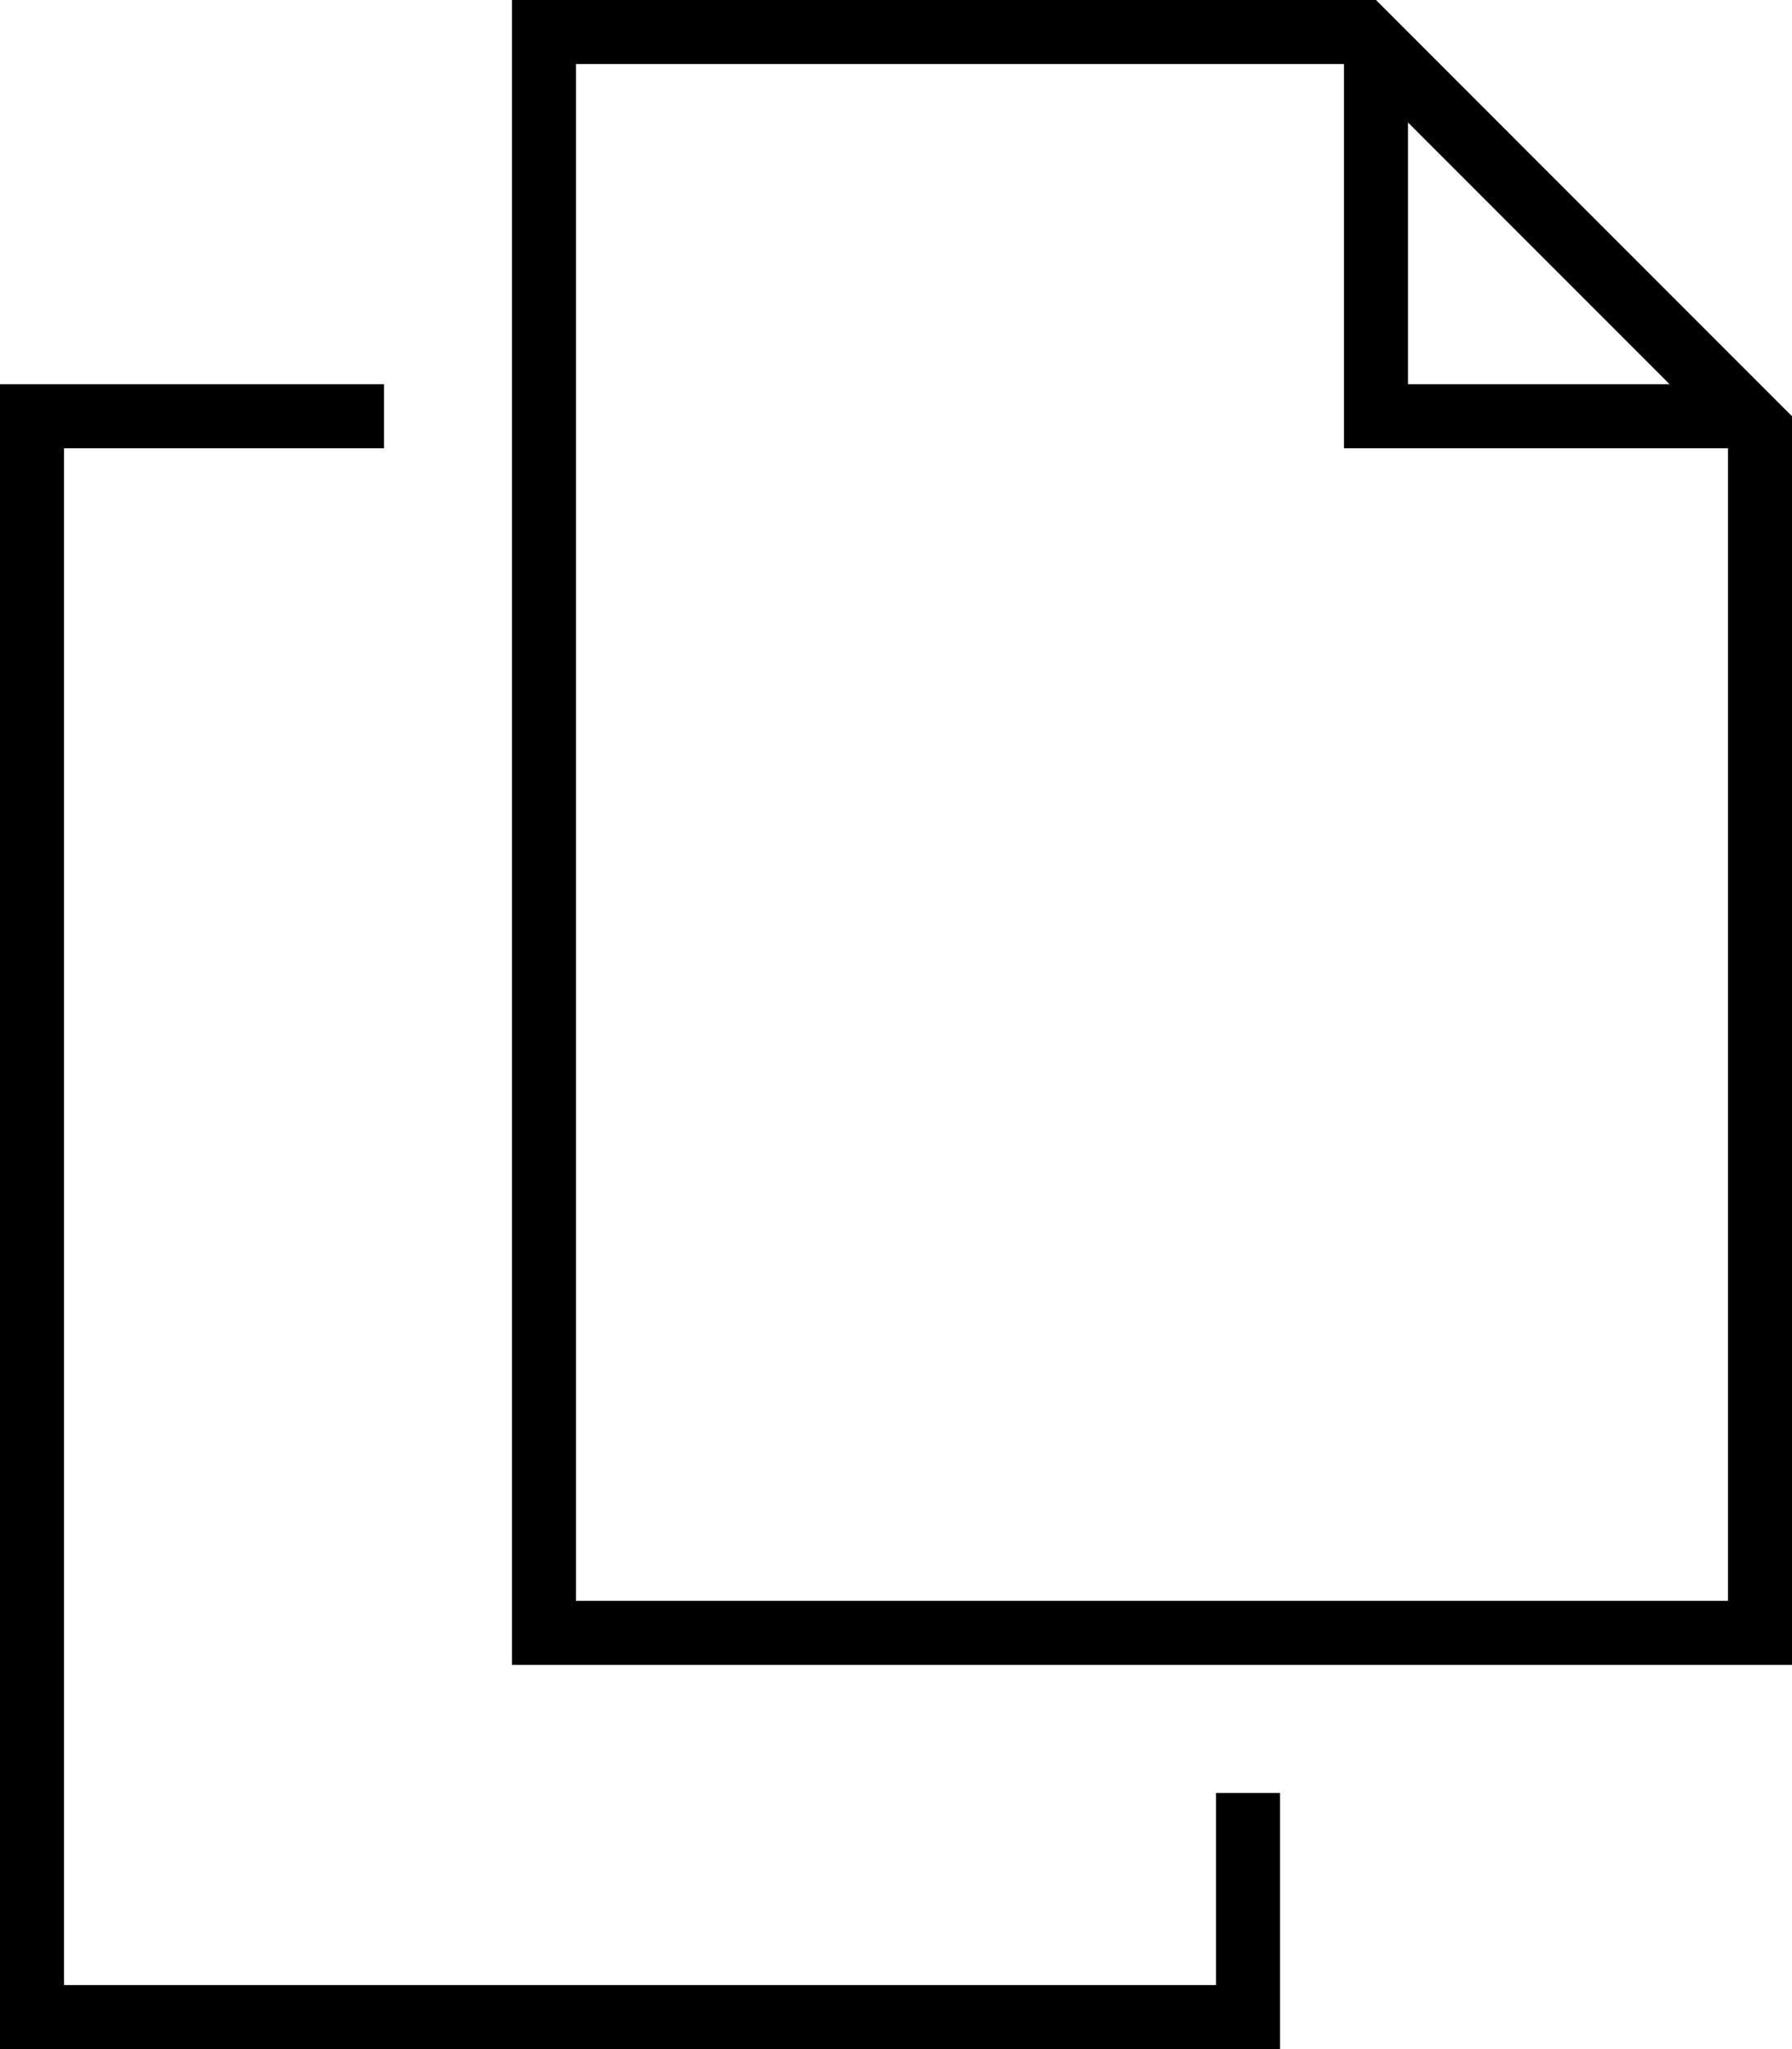 <svg xmlns="http://www.w3.org/2000/svg" viewBox="0 0 448 512"><!--! Font Awesome Pro 6.5.1 by @fontawesome - https://fontawesome.com License - https://fontawesome.com/license (Commercial License) Copyright 2023 Fonticons, Inc. --><path d="M144 400H432V112H344h-8v-8V16H144V400zM344 0l96 96 8 8V400v16H432 144 128V400 16 0h16H344zm8 96h65.4L352 30.6V96zM16 96H96v16H16V496H304V448h16v48 16H304 16 0V496 112 96H16z"/></svg>